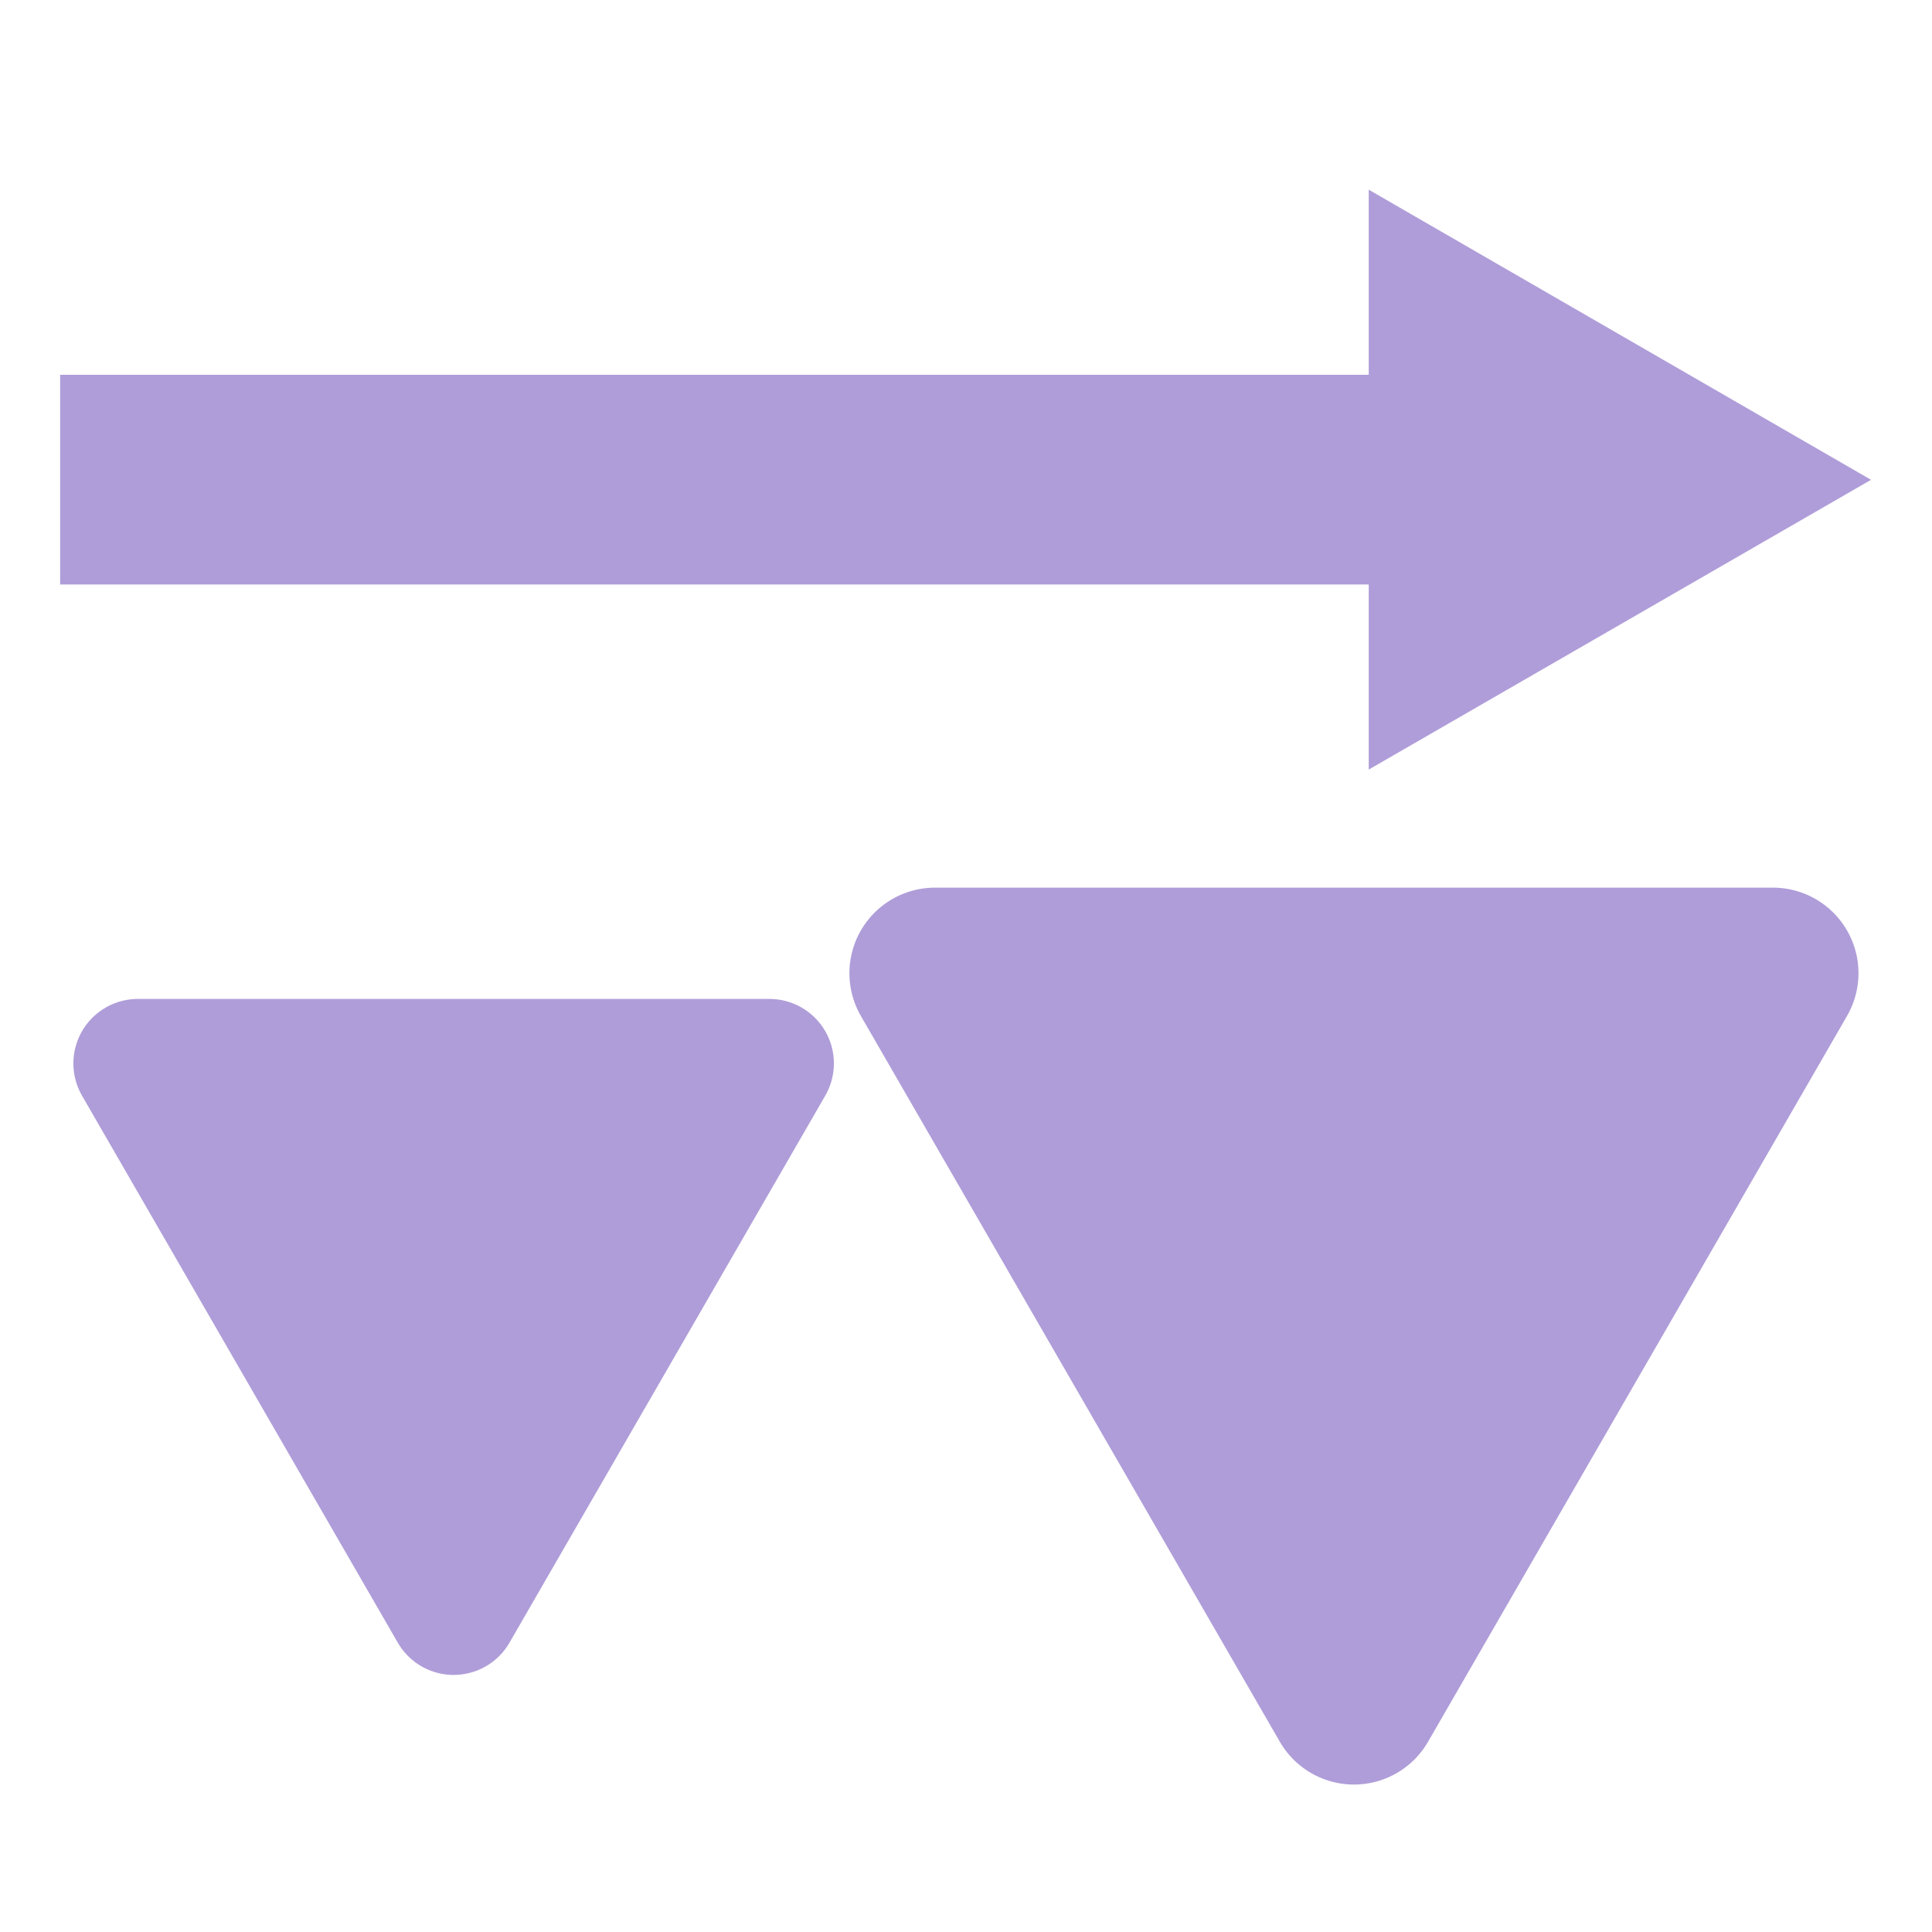 <svg height="32" viewBox="0 0 8.467 8.467" width="32" xmlns="http://www.w3.org/2000/svg"><g fill="#af9dd9" stroke="#af9dd9" stroke-linecap="square"><path d="m.556 4.617-1.229-2.129h2.458z" stroke-linejoin="round" stroke-width=".502" transform="matrix(1.126 0 0 1.126 1.362 1.859)"/><path d="m.556 4.617-1.229-2.129h2.458z" stroke-linejoin="round" stroke-width=".502" transform="matrix(1.494 0 0 1.494 5.103 .548)"/><g stroke-dashoffset="3.405"><path d="m.442 1.821h5.715v.562h-5.715z" stroke-width=".357"/><path d="m3.728 1.234v-1.525l1.321.763z" stroke-width=".3" transform="matrix(1.243 0 0 1.243 1.551 1.516)"/></g></g></svg>